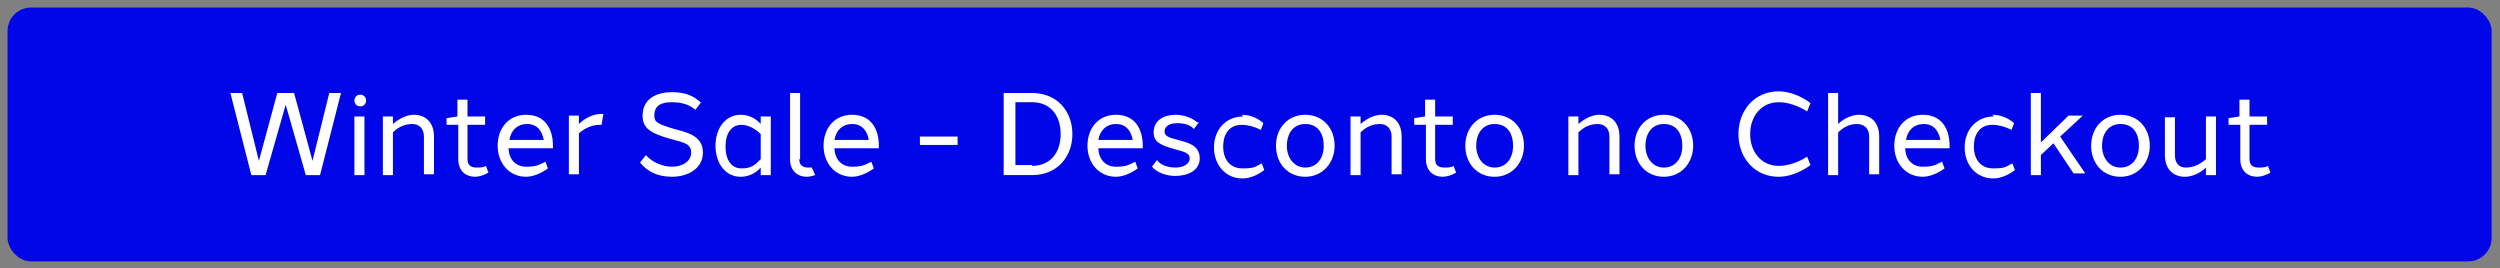 <?xml version="1.0" encoding="UTF-8"?>
<svg id="Layer_1" xmlns="http://www.w3.org/2000/svg" version="1.1" viewBox="0 0 298.4 32">
  <rect x="0" y="0" width="298.4" height="32" fill="#808080" stroke="none"/>
  <!-- Generator: Adobe Illustrator 29.7.0, SVG Export Plug-In . SVG Version: 2.1.1 Build 60)  -->
  <defs>
    <style>
      .st0 {
        fill: #fff;
      }

      .st1 {
        fill: #0006e8;
      }
    </style>
  </defs>
  <rect class="st1" x=".9" y=".9" width="296.5" height="30.3" rx="2.8" ry="2.8"/>
  <g>
    <path class="st0" d="M36.5,20.9l-2.4-8.4-2.4,8.4h-1.7l-2.5-9.8h1.4l2,8.1,2.2-8.1h2l2.2,8.1,2-8.1h1.4l-2.5,9.8h-1.7Z"/>
    <path class="st0" d="M43.7,12c0,.4-.3.7-.7.7s-.7-.3-.7-.7.3-.7.7-.7.7.3.7.7ZM42.3,20.9v-7h1.2v7h-1.2Z"/>
    <path class="st0" d="M51.8,16.3v4.5h-1.2v-4.5c0-1-.6-1.5-1.4-1.5s-1.6.3-2.3,1v5.1h-1.2v-7h1.2v.9c.8-.7,1.7-1.1,2.5-1.1,1.3,0,2.4.8,2.4,2.6Z"/>
    <path class="st0" d="M58.3,20.6c-.5.3-1.1.5-1.6.5-1,0-2-.6-2-2.1v-4.1h-1.4v-.8l1.3-.2h0v-2h1.2v2h2.1v1h-2.1v4.1c0,.8.5,1,1.1,1,.4,0,.8,0,1.1-.2l.3.8Z"/>
    <path class="st0" d="M62.8,13.7c2.2,0,3.2,1.6,3.2,3.7,0,.1,0,.2,0,.3h-5.3s0,0,0,.1c.1,1.3.9,2.1,2.1,2.1s1.5-.2,2.3-.6l.3.8c-.8.6-1.8,1-2.6,1-2,0-3.4-1.6-3.4-3.7s1.3-3.7,3.4-3.7h0ZM60.8,16.7h4.1c-.2-1.1-.8-1.9-2-1.9-1.1,0-1.9.7-2.1,1.9Z"/>
    <path class="st0" d="M72,13.7l-.2,1.2c0,0-.1,0-.2,0-.8,0-1.7.3-2.5,1v4.9h-1.2v-7h1.2v1c.8-.8,1.8-1.2,2.7-1.2,0,0,.1,0,.2,0Z"/>
    <path class="st0" d="M83.7,12.2l-.7.9c-.7-.6-1.6-.9-2.8-.9-1.3,0-2.1.4-2.1,1.6,0,.8.4,1,2.4,1.6,1.5.4,3.4.8,3.4,2.8,0,2-1.9,2.9-3.7,2.9s-3-.7-3.8-1.7l.7-.9c.7.9,2.1,1.4,3.1,1.4,1.2,0,2.3-.6,2.3-1.7,0-1.1-1-1.2-2.4-1.6-2.5-.7-3.4-1.3-3.4-2.8,0-2.1,1.8-2.8,3.5-2.8s2.7.5,3.5,1.3Z"/>
    <path class="st0" d="M92,20.9h-1.2v-.9c-.7.8-1.6,1.1-2.4,1.1-1.8,0-3-1.6-3-3.7s1.2-3.7,3-3.7c.8,0,1.7.3,2.4,1.1v-.9h1.2v7ZM90.8,18.9v-2.9c-.7-.7-1.6-1.1-2.3-1.1-1.2,0-1.9,1-1.9,2.6s.7,2.6,1.9,2.6,1.6-.4,2.3-1.1Z"/>
    <path class="st0" d="M95.4,19c0,.8.5,1,1.1,1,.1,0,.3,0,.4,0l.4.9c-.3.1-.7.2-1,.2-1,0-2-.6-2-2.1v-7.9h1.2v7.9Z"/>
    <path class="st0" d="M101.7,13.7c2.2,0,3.2,1.6,3.2,3.7,0,.1,0,.2,0,.3h-5.3s0,0,0,.1c.1,1.3.9,2.1,2.1,2.1s1.5-.2,2.3-.6l.3.8c-.8.6-1.8,1-2.6,1-2,0-3.4-1.6-3.4-3.7s1.3-3.7,3.4-3.7h0ZM99.6,16.7h4.1c-.2-1.1-.8-1.9-2-1.9-1.1,0-1.9.7-2.1,1.9Z"/>
    <path class="st0" d="M109.8,17.3v-1h4.5v1h-4.5Z"/>
    <path class="st0" d="M123.2,11.1c2.9,0,4.8,2.1,4.8,4.9s-1.9,4.9-4.8,4.9h-3.4v-9.8h3.4ZM123.2,19.8c2.1,0,3.4-1.5,3.4-3.8s-1.3-3.8-3.4-3.8h-2v7.5h2Z"/>
    <path class="st0" d="M133.2,13.7c2.2,0,3.2,1.6,3.2,3.7,0,.1,0,.2,0,.3h-5.3s0,0,0,.1c.1,1.3.9,2.1,2.1,2.1s1.5-.2,2.3-.6l.3.8c-.8.6-1.8,1-2.6,1-2,0-3.4-1.6-3.4-3.7s1.3-3.7,3.4-3.7h0ZM131.1,16.7h4.1c-.2-1.1-.8-1.9-2-1.9-1.1,0-1.9.7-2.1,1.9Z"/>
    <path class="st0" d="M143.1,14.6l-.6.8c-.4-.5-1.2-.7-2-.7s-1.5.3-1.5,1c0,.5.4.7,1.6,1,1.1.3,2.6.6,2.6,2.2,0,1.5-1.5,2.1-2.9,2.1-1.1,0-2.2-.4-2.8-1.1l.6-.8c.4.6,1.3.9,2.2.9.9,0,1.7-.4,1.7-1.1s-.8-.8-1.8-1.1c-1.8-.5-2.5-.9-2.5-2,0-1.5,1.3-2.1,2.6-2.1.9,0,1.9.3,2.6.9Z"/>
    <path class="st0" d="M148.2,13.7c.9,0,1.8.3,2.6,1l-.3.8c-.8-.4-1.6-.6-2.3-.6-1.4,0-2.2,1-2.2,2.6,0,1.5.8,2.6,2.3,2.6s1.5-.2,2.3-.6l.3.8c-.8.6-1.7,1-2.6,1-2,0-3.4-1.6-3.4-3.7s1.4-3.7,3.5-3.7h0Z"/>
    <path class="st0" d="M159.3,17.4c0,2-1.4,3.7-3.5,3.7s-3.5-1.6-3.5-3.7,1.4-3.7,3.5-3.7c2.1,0,3.5,1.6,3.5,3.7ZM153.6,17.4c0,1.5.9,2.6,2.2,2.6s2.2-1,2.2-2.6-.8-2.6-2.2-2.6c-1.4,0-2.2,1.1-2.2,2.6Z"/>
    <path class="st0" d="M167.3,16.3v4.5h-1.2v-4.5c0-1-.6-1.5-1.4-1.5s-1.6.3-2.3,1v5.1h-1.2v-7h1.2v.9c.8-.7,1.7-1.1,2.5-1.1,1.3,0,2.4.8,2.4,2.6Z"/>
    <path class="st0" d="M173.8,20.6c-.5.3-1.1.5-1.6.5-1,0-2-.6-2-2.1v-4.1h-1.4v-.8l1.3-.2h0v-2h1.2v2h2.1v1h-2.1v4.1c0,.8.5,1,1.1,1,.4,0,.8,0,1.1-.2l.3.8Z"/>
    <path class="st0" d="M181.9,17.4c0,2-1.4,3.7-3.5,3.7s-3.5-1.6-3.5-3.7,1.4-3.7,3.5-3.7c2.1,0,3.5,1.6,3.5,3.7ZM176.2,17.4c0,1.5.9,2.6,2.2,2.6s2.2-1,2.2-2.6-.8-2.6-2.2-2.6c-1.4,0-2.2,1.1-2.2,2.6Z"/>
    <path class="st0" d="M193.3,16.3v4.5h-1.2v-4.5c0-1-.6-1.5-1.4-1.5s-1.6.3-2.3,1v5.1h-1.2v-7h1.2v.9c.8-.7,1.7-1.1,2.5-1.1,1.3,0,2.4.8,2.4,2.6Z"/>
    <path class="st0" d="M202.1,17.4c0,2-1.4,3.7-3.5,3.7s-3.5-1.6-3.5-3.7,1.4-3.7,3.5-3.7c2.1,0,3.5,1.6,3.5,3.7ZM196.4,17.4c0,1.5.9,2.6,2.2,2.6s2.2-1,2.2-2.6-.8-2.6-2.2-2.6c-1.4,0-2.2,1.1-2.2,2.6Z"/>
    <path class="st0" d="M216.1,12.3l-.4,1c-1.1-.7-2.3-1.1-3.4-1.1-2,0-3.4,1.6-3.4,3.8s1.4,3.8,3.4,3.8c1.1,0,2.3-.4,3.4-1.1l.4,1c-1.2.9-2.6,1.4-3.8,1.4-2.9,0-4.8-2.3-4.8-5.1s1.9-5.1,4.8-5.1c1.2,0,2.6.5,3.8,1.4Z"/>
    <path class="st0" d="M224.3,16.3v4.5h-1.2v-4.5c0-1-.6-1.5-1.5-1.5-.7,0-1.5.3-2.2,1v5.1h-1.2v-9.8h1.2v3.7c.7-.7,1.7-1.1,2.5-1.1,1.3,0,2.4.8,2.4,2.6Z"/>
    <path class="st0" d="M229.5,13.7c2.2,0,3.2,1.6,3.2,3.7,0,.1,0,.2,0,.3h-5.3s0,0,0,.1c.1,1.3.9,2.1,2.1,2.1s1.5-.2,2.3-.6l.3.8c-.8.6-1.8,1-2.6,1-2,0-3.4-1.6-3.4-3.7s1.3-3.7,3.4-3.7h0ZM227.5,16.7h4.1c-.2-1.1-.8-1.9-2-1.9-1.1,0-1.9.7-2.1,1.9Z"/>
    <path class="st0" d="M237.8,13.7c.9,0,1.8.3,2.6,1l-.3.8c-.8-.4-1.6-.6-2.3-.6-1.4,0-2.2,1-2.2,2.6,0,1.5.8,2.6,2.3,2.6s1.5-.2,2.3-.6l.3.8c-.8.6-1.7,1-2.6,1-2,0-3.4-1.6-3.4-3.7s1.4-3.7,3.5-3.7h0Z"/>
    <path class="st0" d="M243.6,18.6v2.3h-1.2v-9.8h1.2v5.9l3.3-3.2h1.7s-2.7,2.5-2.7,2.5l3,4.4h-1.4l-2.4-3.6-1.5,1.4Z"/>
    <path class="st0" d="M256.6,17.4c0,2-1.4,3.7-3.5,3.7s-3.5-1.6-3.5-3.7,1.4-3.7,3.5-3.7c2.1,0,3.5,1.6,3.5,3.7ZM250.9,17.4c0,1.5.9,2.6,2.2,2.6s2.2-1,2.2-2.6-.8-2.6-2.2-2.6c-1.4,0-2.2,1.1-2.2,2.6Z"/>
    <path class="st0" d="M264.5,20.9h-1.2v-.9c-.7.7-1.7,1.1-2.5,1.1-1.3,0-2.4-.8-2.4-2.6v-4.5h1.2v4.5c0,1,.5,1.5,1.3,1.5s1.6-.3,2.4-1v-5.1h1.2v7Z"/>
    <path class="st0" d="M271,20.6c-.5.3-1.1.5-1.6.5-1,0-2-.6-2-2.1v-4.1h-1.4v-.8l1.3-.2h0v-2h1.2v2h2.1v1h-2.1v4.1c0,.8.5,1,1.1,1,.4,0,.8,0,1.1-.2l.3.8Z"/>
  </g>
</svg>